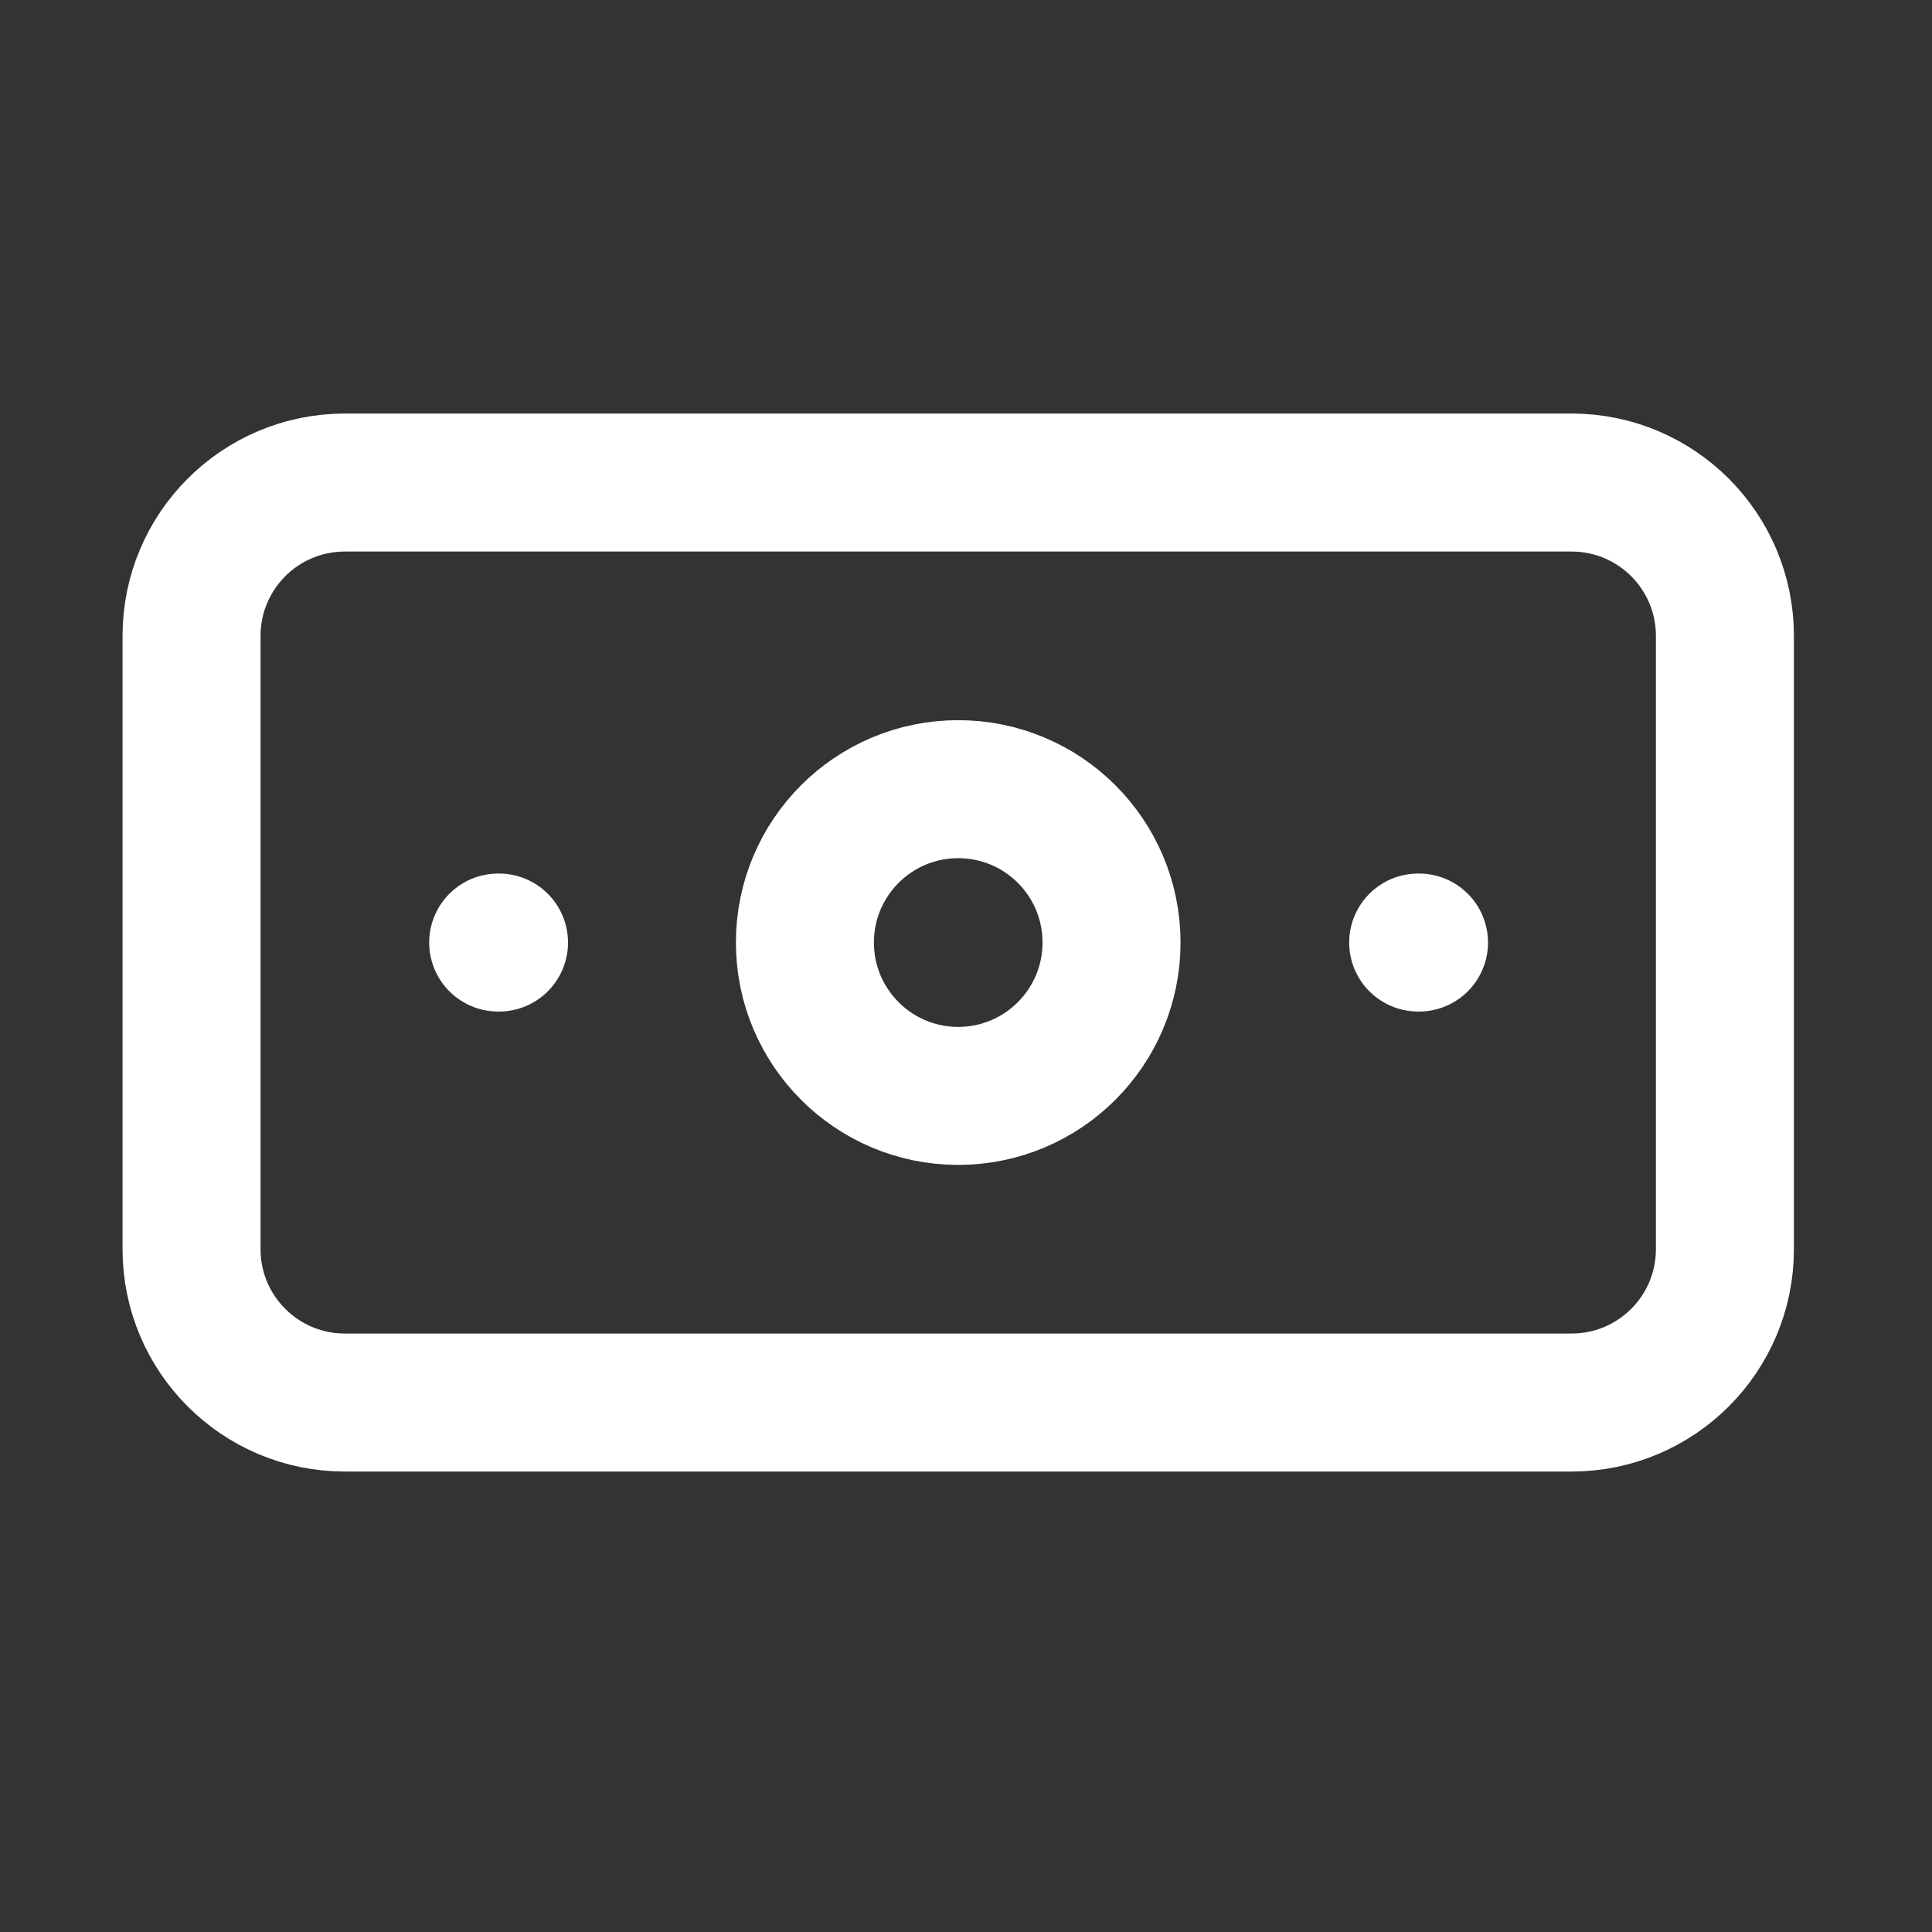 <svg width="21" height="21" viewBox="0 0 21 21" fill="none" xmlns="http://www.w3.org/2000/svg">
<rect x="0" y="0" width="21" height="21" fill="#333333" stroke="none"/>
<path d="M5.415 10.245H5.424M15.415 10.245H15.424M3.749 5.245H17.082C18.003 5.245 18.749 5.991 18.749 6.912V13.578C18.749 14.499 18.003 15.245 17.082 15.245H3.749C2.828 15.245 2.082 14.499 2.082 13.578V6.912C2.082 5.991 2.828 5.245 3.749 5.245ZM12.082 10.245C12.082 11.165 11.336 11.912 10.415 11.912C9.495 11.912 8.749 11.165 8.749 10.245C8.749 9.324 9.495 8.578 10.415 8.578C11.336 8.578 12.082 9.324 12.082 10.245Z" stroke="white" stroke-width="1.5" stroke-linecap="round" stroke-linejoin="round"/>
</svg>
